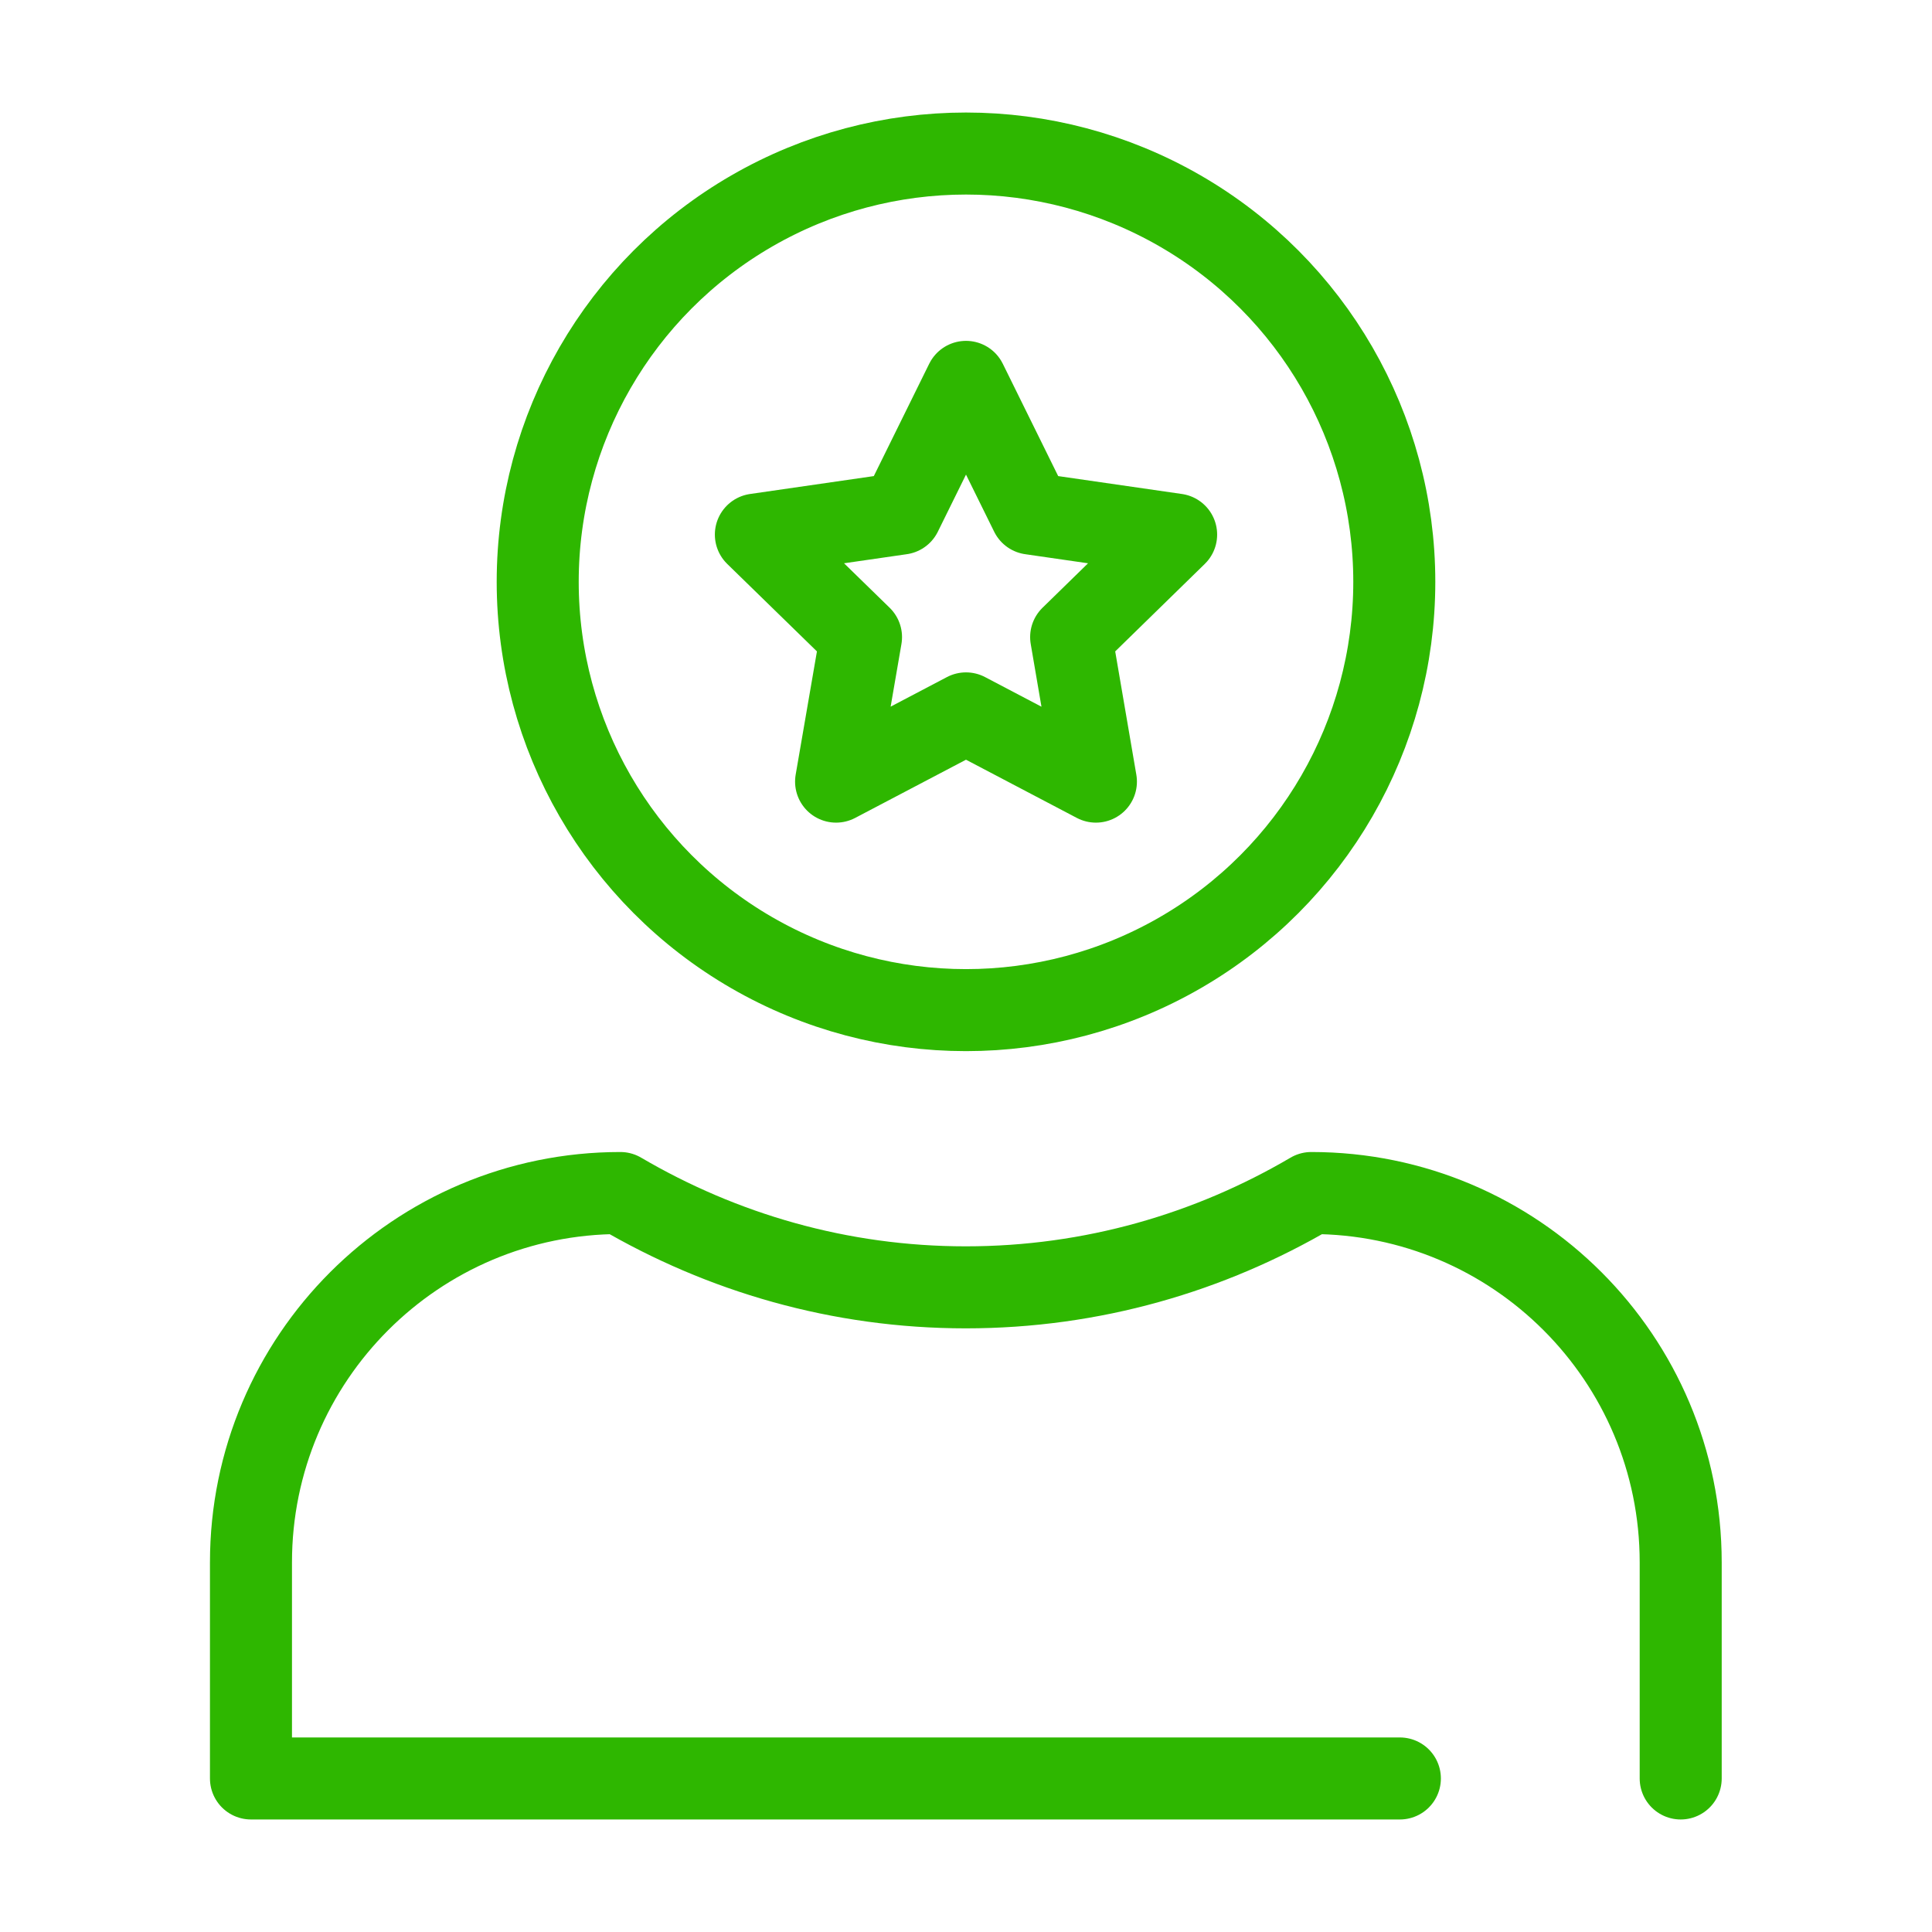 <?xml version="1.0" encoding="UTF-8"?><svg id="Layer_2" xmlns="http://www.w3.org/2000/svg" viewBox="0 0 117.78 117.78"><defs><style>.cls-1,.cls-2{fill:none;}.cls-2{stroke:#2eb700;stroke-linecap:round;stroke-linejoin:round;stroke-width:5px;}</style></defs><g id="Layer_15"><g><g><path class="cls-2" d="m102.46,108.42v-13.17c0-12.44-10.08-22.52-22.52-22.52h0c-6.18,3.63-13.36,5.75-21.06,5.75s-14.87-2.12-21.06-5.75h0c-12.44,0-22.52,10.08-22.52,22.52v13.17h70.04"/><g><circle class="cls-2" cx="58.89" cy="35.47" r="26.11"/><polygon class="cls-2" points="58.89 23.28 62.85 31.31 71.7 32.59 65.3 38.84 66.81 47.65 58.89 43.49 50.97 47.65 52.49 38.84 46.08 32.59 54.93 31.31 58.89 23.28"/></g></g><rect class="cls-1" width="117.78" height="117.78"/></g></g></svg>